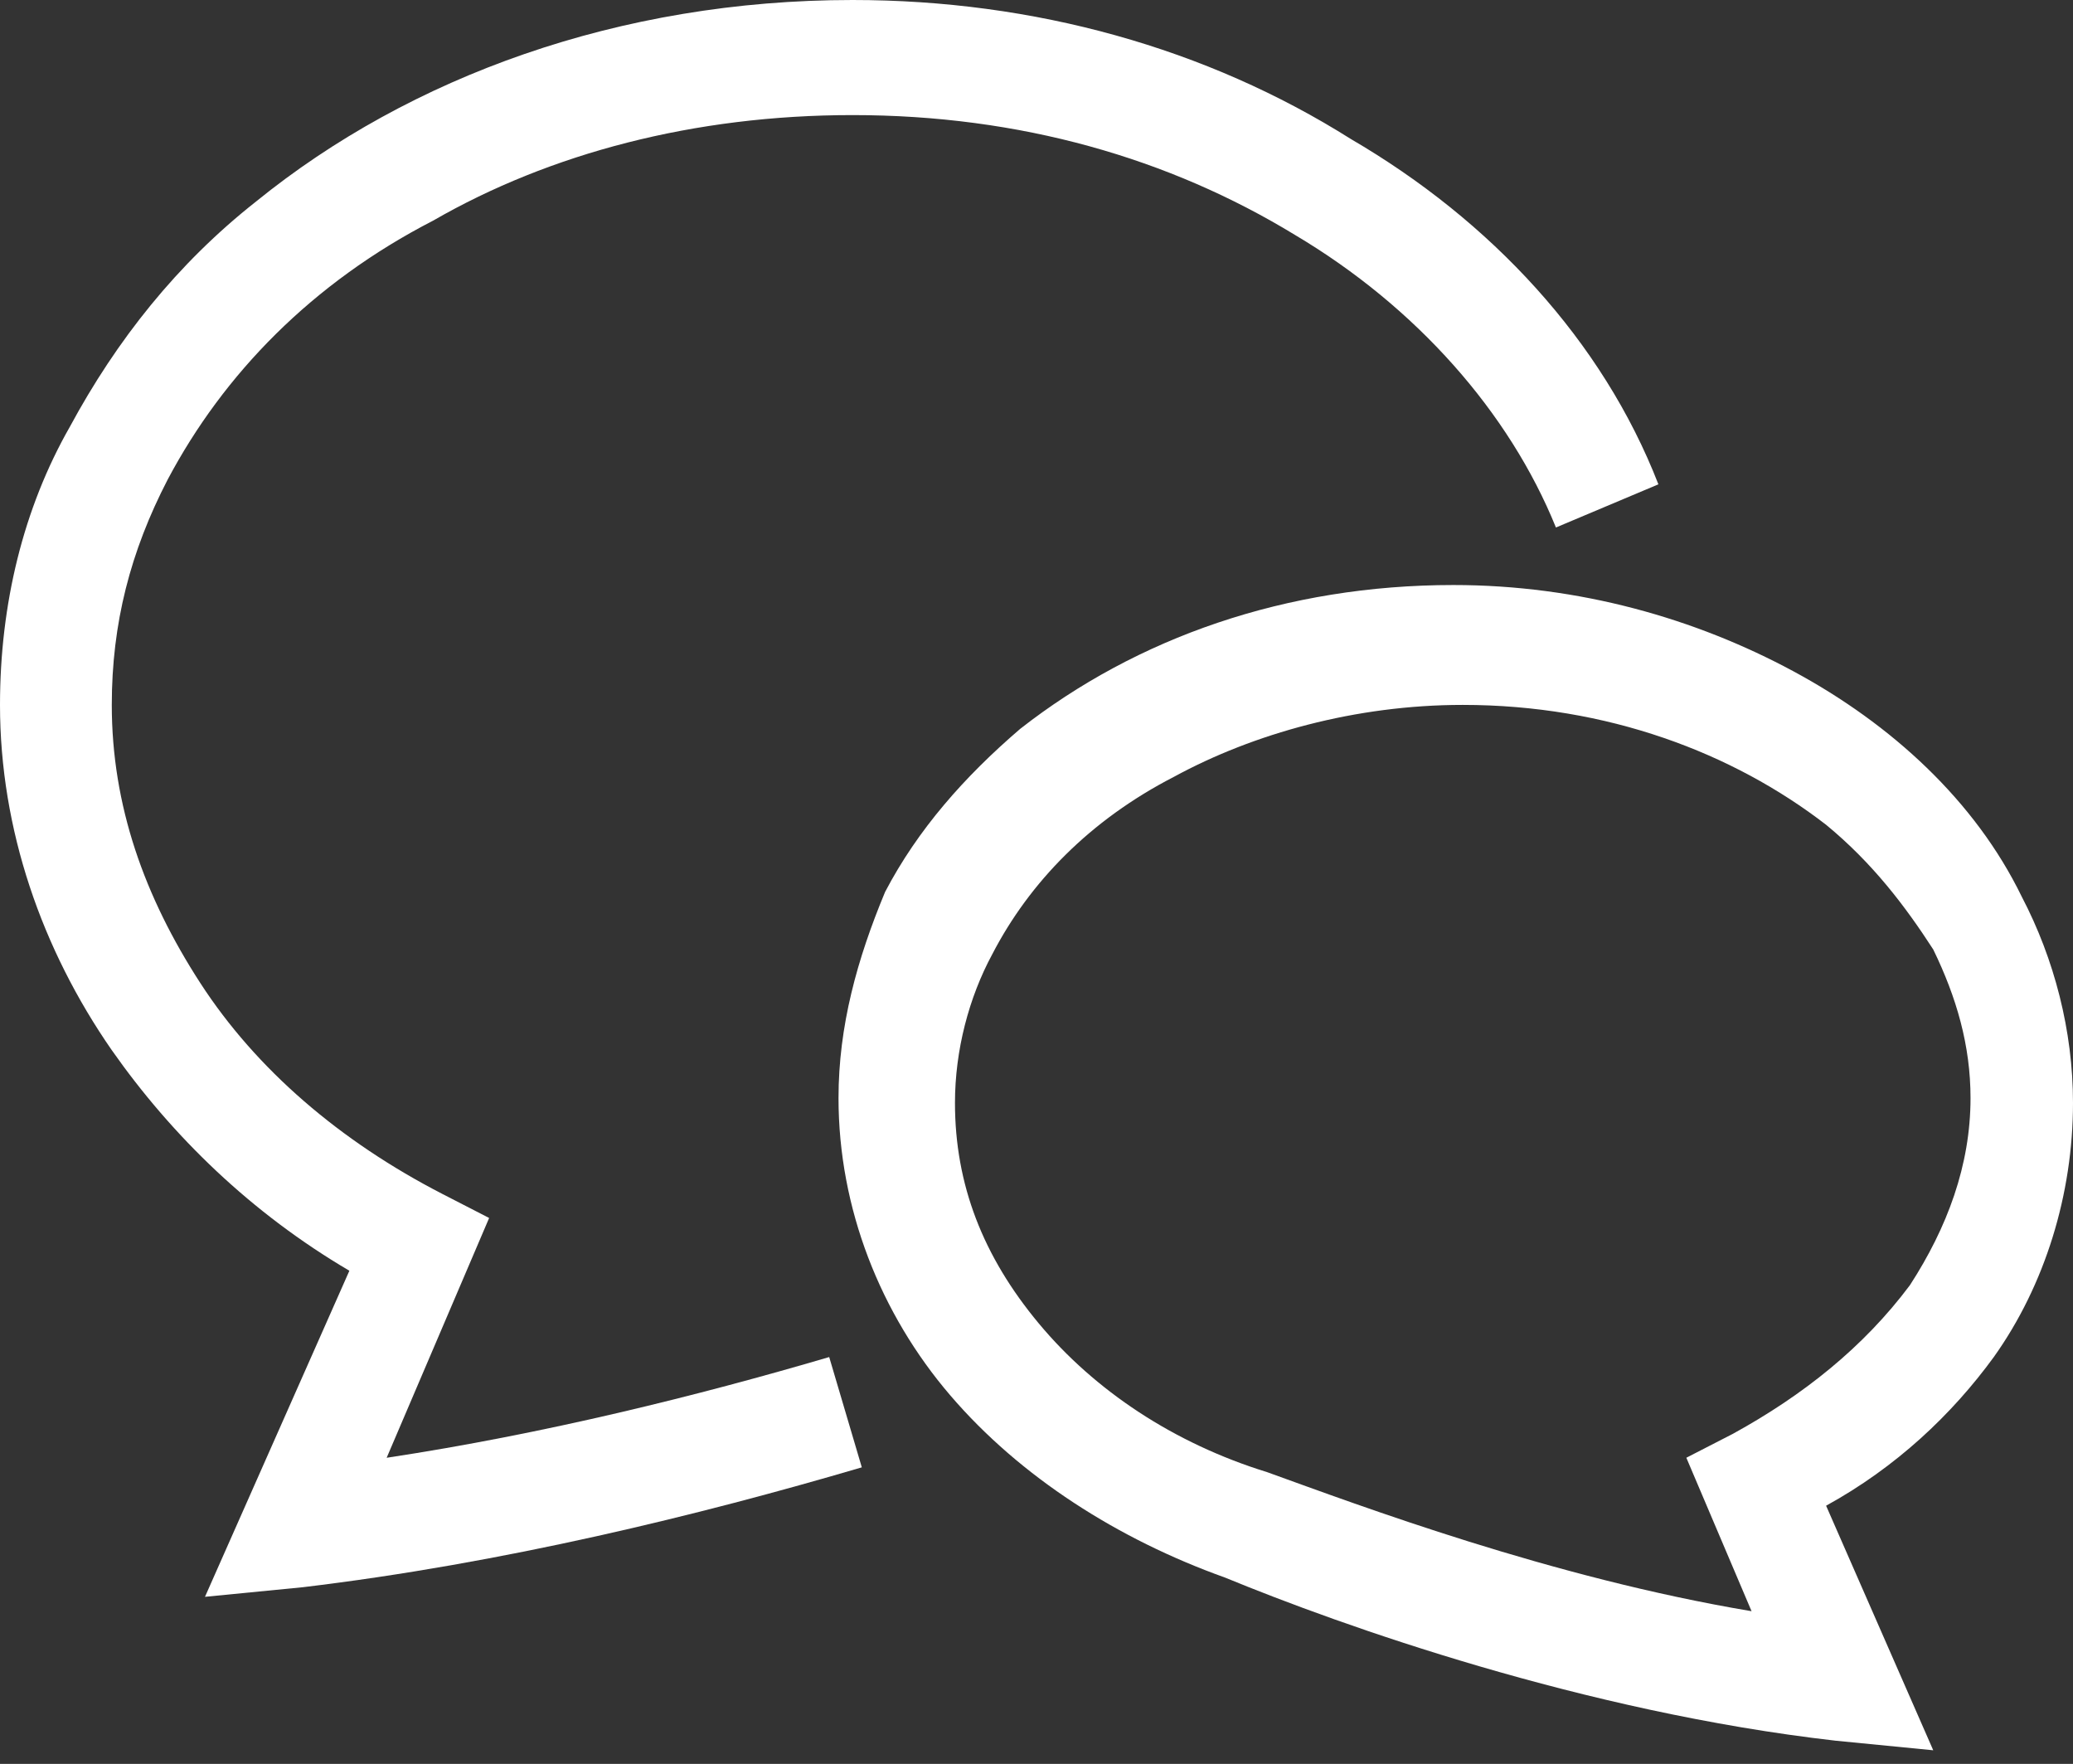 <svg width="67" height="57" viewBox="0 0 67 57" fill="none" xmlns="http://www.w3.org/2000/svg">
<rect x="0" y="0" width="67" height="57" fill="#333333" stroke="none"/>
<path d="M12.497 47.108L15.809 39.359L14.303 38.585C10.991 36.88 8.281 34.556 6.474 31.767C4.667 28.977 3.613 26.033 3.613 22.779C3.613 20.145 4.216 17.82 5.42 15.496C7.227 12.087 10.088 9.143 14.002 7.128C17.766 4.959 22.434 3.719 27.553 3.719C32.973 3.719 37.791 5.114 41.856 7.593C45.771 9.917 48.782 13.326 50.288 17.046L53.6 15.651C51.793 11.002 48.18 7.128 43.663 4.494C38.995 1.55 33.425 0 27.553 0C20.025 0 13.249 2.479 8.281 6.508C5.721 8.523 3.764 11.002 2.258 13.791C0.753 16.426 0 19.525 0 22.779C0 26.808 1.355 30.682 3.613 33.936C5.571 36.725 8.13 39.205 11.292 41.064L6.625 51.601L9.787 51.291C16.261 50.517 22.584 48.967 27.854 47.417L26.8 43.853C22.584 45.093 17.616 46.333 12.497 47.108Z" fill="white"/>
<path d="M64.44 43.853C66.097 41.529 67 38.585 67 35.64C67 33.316 66.398 30.992 65.344 28.977C63.838 25.878 61.128 23.399 57.966 21.694C54.804 19.989 51.04 18.905 46.975 18.905C41.555 18.905 36.737 20.609 32.973 23.553C31.166 25.103 29.661 26.808 28.607 28.822C27.703 30.992 27.101 33.161 27.101 35.485C27.101 39.049 28.456 42.459 30.715 45.093C32.973 47.727 36.135 49.742 39.598 50.981C43.362 52.531 51.191 55.32 59.321 56.25L62.483 56.56L59.02 48.657C61.279 47.417 63.085 45.713 64.44 43.853ZM56.009 46.333L54.503 47.107L56.611 52.066C50.137 50.981 43.964 48.657 40.953 47.572C37.942 46.642 35.382 44.938 33.575 42.768C31.768 40.599 30.865 38.275 30.865 35.64C30.865 33.936 31.317 32.231 32.07 30.837C33.274 28.512 35.231 26.498 37.942 25.103C40.501 23.709 43.813 22.779 47.276 22.779C51.944 22.779 56.009 24.328 59.02 26.653C60.526 27.892 61.58 29.287 62.483 30.682C63.236 32.231 63.688 33.781 63.688 35.485C63.688 37.655 62.935 39.669 61.73 41.529C60.225 43.543 58.267 45.093 56.009 46.333Z" fill="white"/>
</svg>
